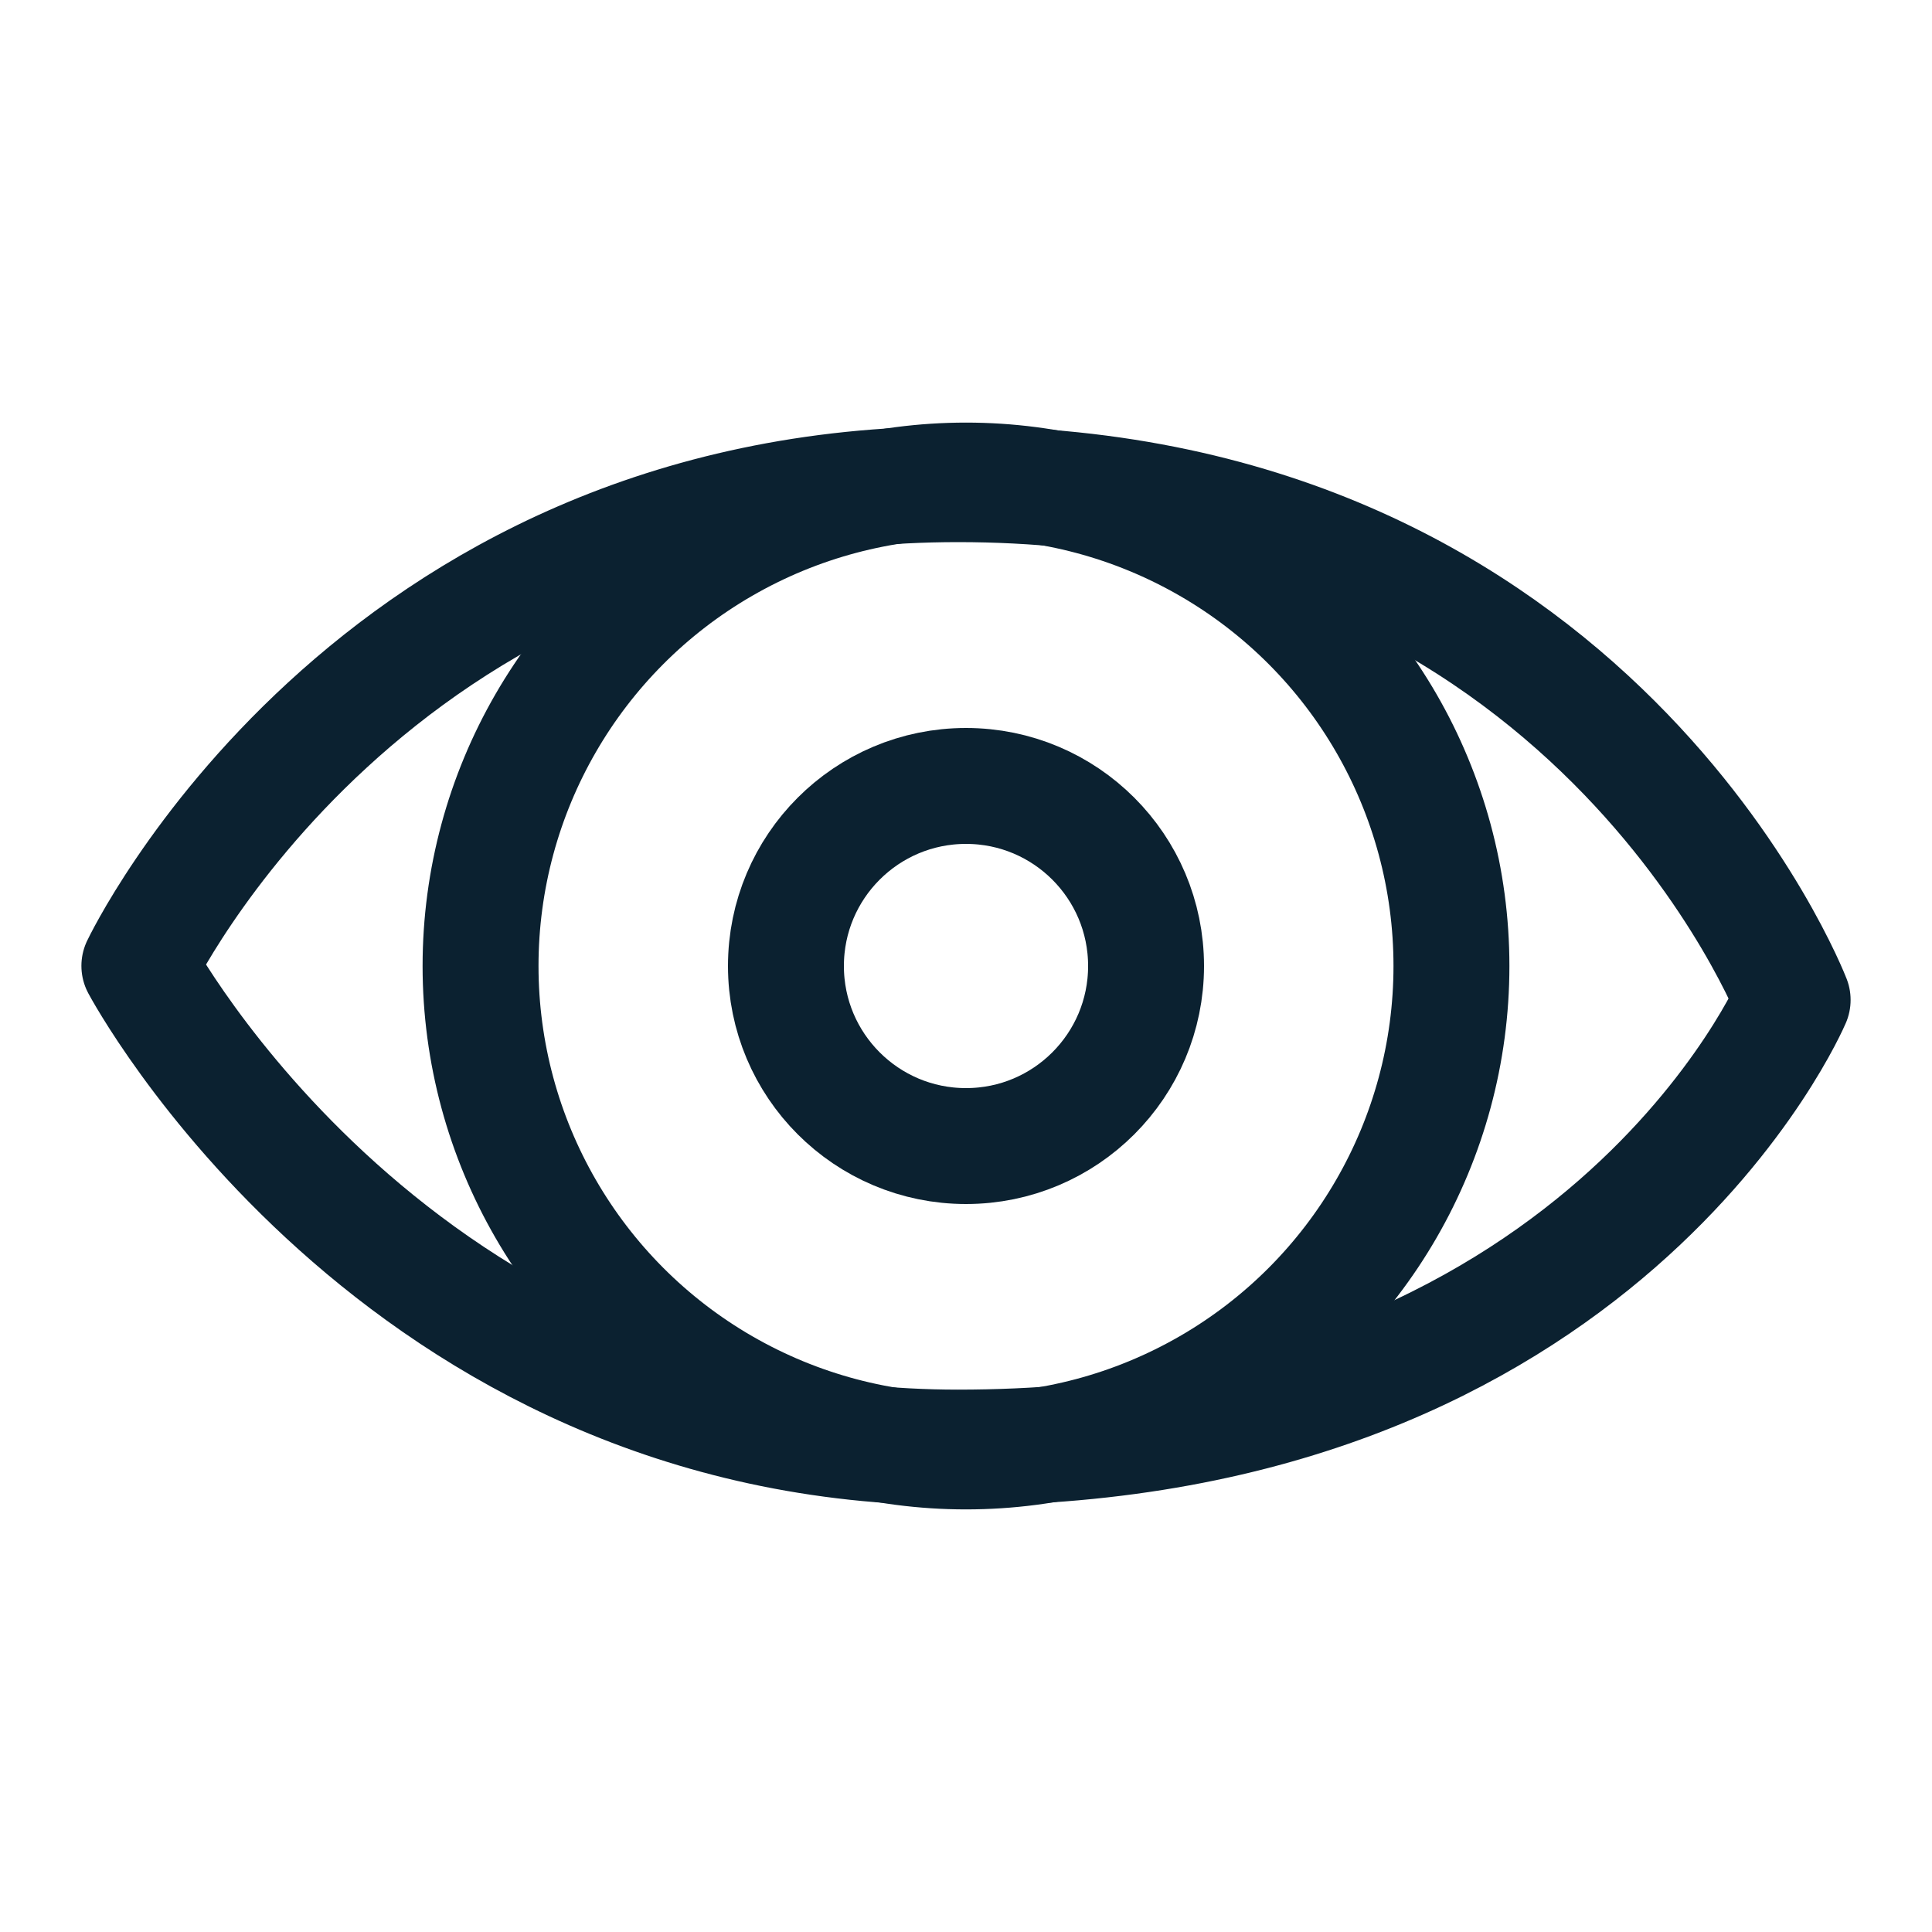 <?xml version="1.0" encoding="UTF-8"?><svg id="Layer_15" xmlns="http://www.w3.org/2000/svg" viewBox="0 0 150 150"><defs><style>.cls-1{fill:none;stroke:#0b2130;stroke-linecap:round;stroke-linejoin:round;stroke-width:9px;}</style></defs><path class="cls-1" d="m139.18,77.64s-14.74,34.75-64.8,34.75c-43.67,0-63.56-37.4-63.56-37.4,0,0,17.75-37.4,63.56-37.4,49.36,0,64.8,40.04,64.8,40.04Z"/><circle class="cls-1" cx="75" cy="75" r="37.69"/><circle class="cls-1" cx="75" cy="75" r="13.98"/></svg>